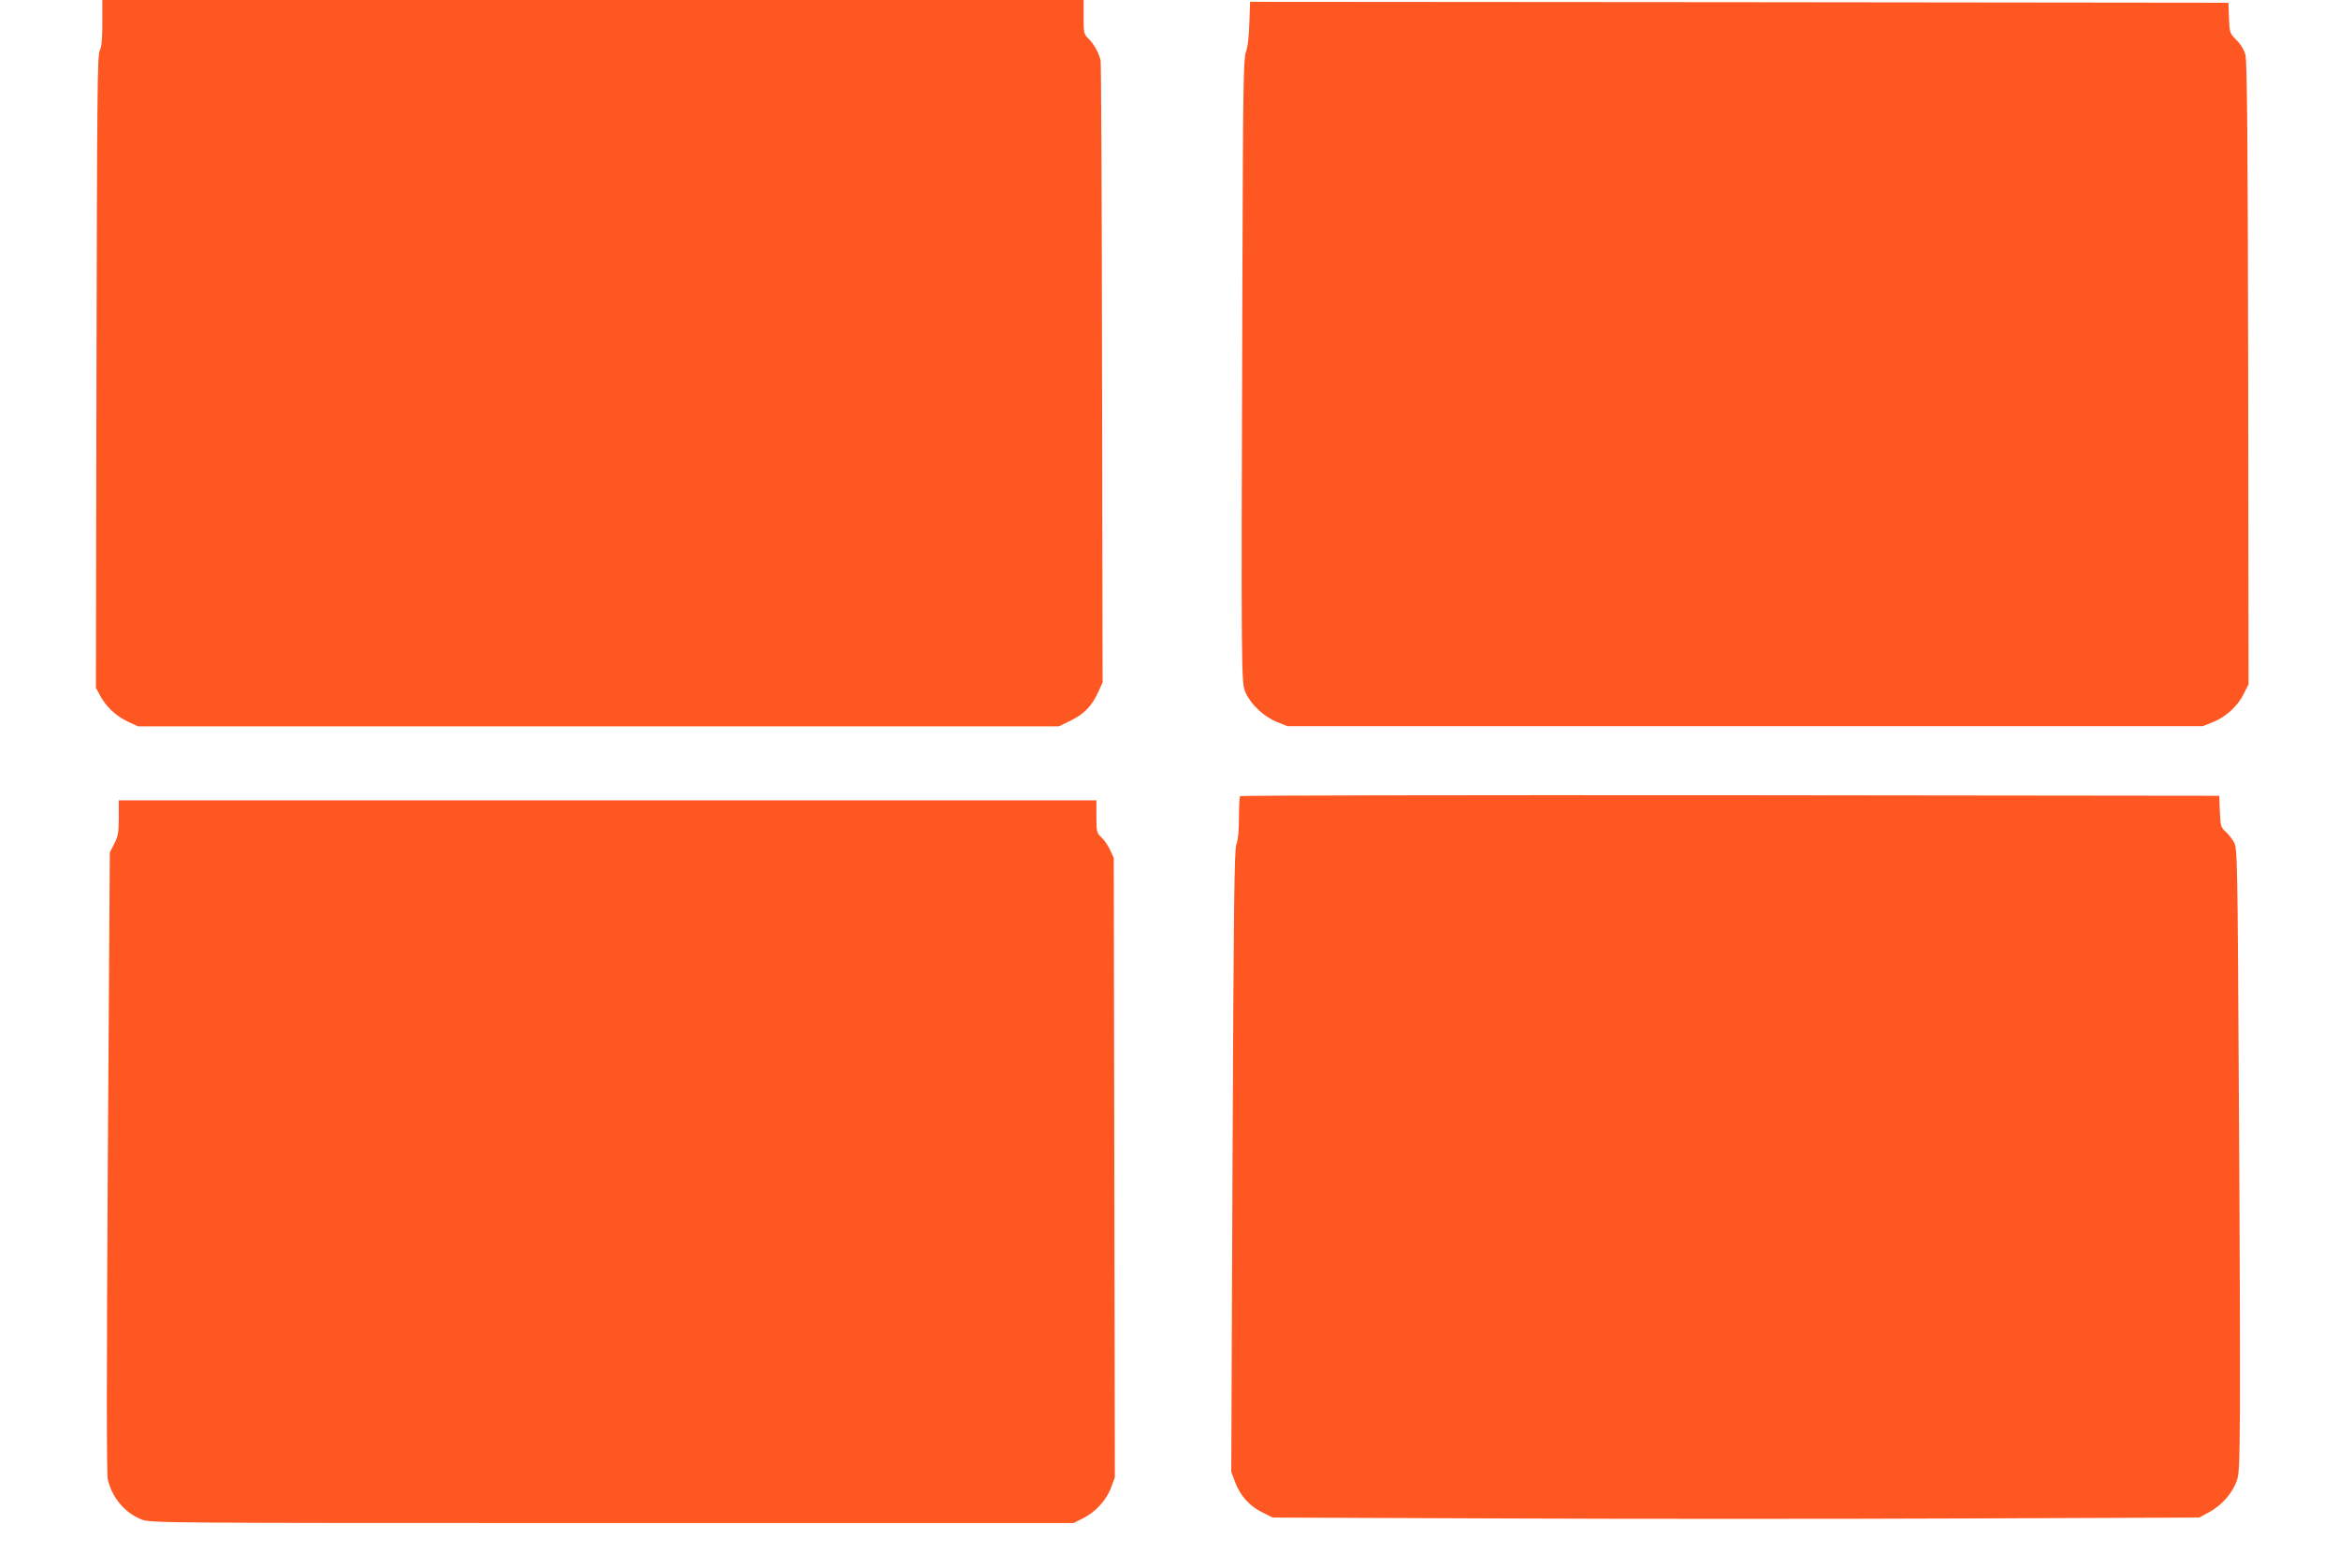 <?xml version="1.0" standalone="no"?>
<!DOCTYPE svg PUBLIC "-//W3C//DTD SVG 20010904//EN"
 "http://www.w3.org/TR/2001/REC-SVG-20010904/DTD/svg10.dtd">
<svg version="1.0" xmlns="http://www.w3.org/2000/svg"
 width="1280pt" height="858pt" viewBox="0 0 1280 858"
 preserveAspectRatio="xMidYMid meet">
<g transform="translate(0,858) scale(0.1,-0.1)"
fill="#ff5722" stroke="none">
<path d="M560 8455 c0 -91 -4 -134 -15 -154 -12 -24 -14 -270 -17 -1757 l-3
-1729 23 -42 c32 -60 86 -111 151 -142 l56 -26 2520 0 2520 0 67 33 c73 36
114 79 150 159 l22 48 -3 1690 c-1 930 -5 1701 -8 1715 -9 40 -39 93 -67 119
-24 23 -26 30 -26 118 l0 93 -2685 0 -2685 0 0 -125z"/>
<path d="M6837 8453 c-2 -74 -9 -133 -19 -158 -13 -35 -16 -187 -19 -1235 -7
-2225 -7 -2218 18 -2272 30 -65 102 -132 171 -159 l57 -23 2505 0 2505 0 57
23 c69 27 135 88 168 156 l25 50 -2 1700 c-2 1277 -6 1711 -15 1744 -7 28 -26
59 -49 82 -37 37 -38 40 -41 121 l-3 83 -2677 3 -2677 2 -4 -117z"/>
<path d="M6787 4223 c-4 -3 -7 -57 -7 -118 0 -73 -5 -124 -14 -146 -11 -28
-15 -320 -21 -1734 l-7 -1700 21 -56 c28 -75 80 -132 149 -166 l57 -28 1260
-5 c693 -3 1834 -3 2535 0 l1275 5 50 27 c64 34 118 90 147 153 22 49 23 58
26 415 1 201 -1 973 -6 1715 -7 1283 -8 1352 -26 1384 -10 19 -31 46 -47 60
-26 24 -28 32 -31 111 l-3 85 -2676 3 c-1472 1 -2679 -1 -2682 -5z"/>
<path d="M650 4105 c0 -82 -4 -102 -25 -143 l-24 -47 -11 -1692 c-7 -1163 -7
-1707 0 -1739 23 -100 93 -184 186 -220 48 -19 115 -19 2574 -19 l2525 0 50
25 c69 34 129 99 155 168 l21 57 -3 1695 -3 1695 -21 45 c-12 25 -33 56 -48
69 -24 23 -26 30 -26 113 l0 88 -2675 0 -2675 0 0 -95z"/>
</g>
</svg>
